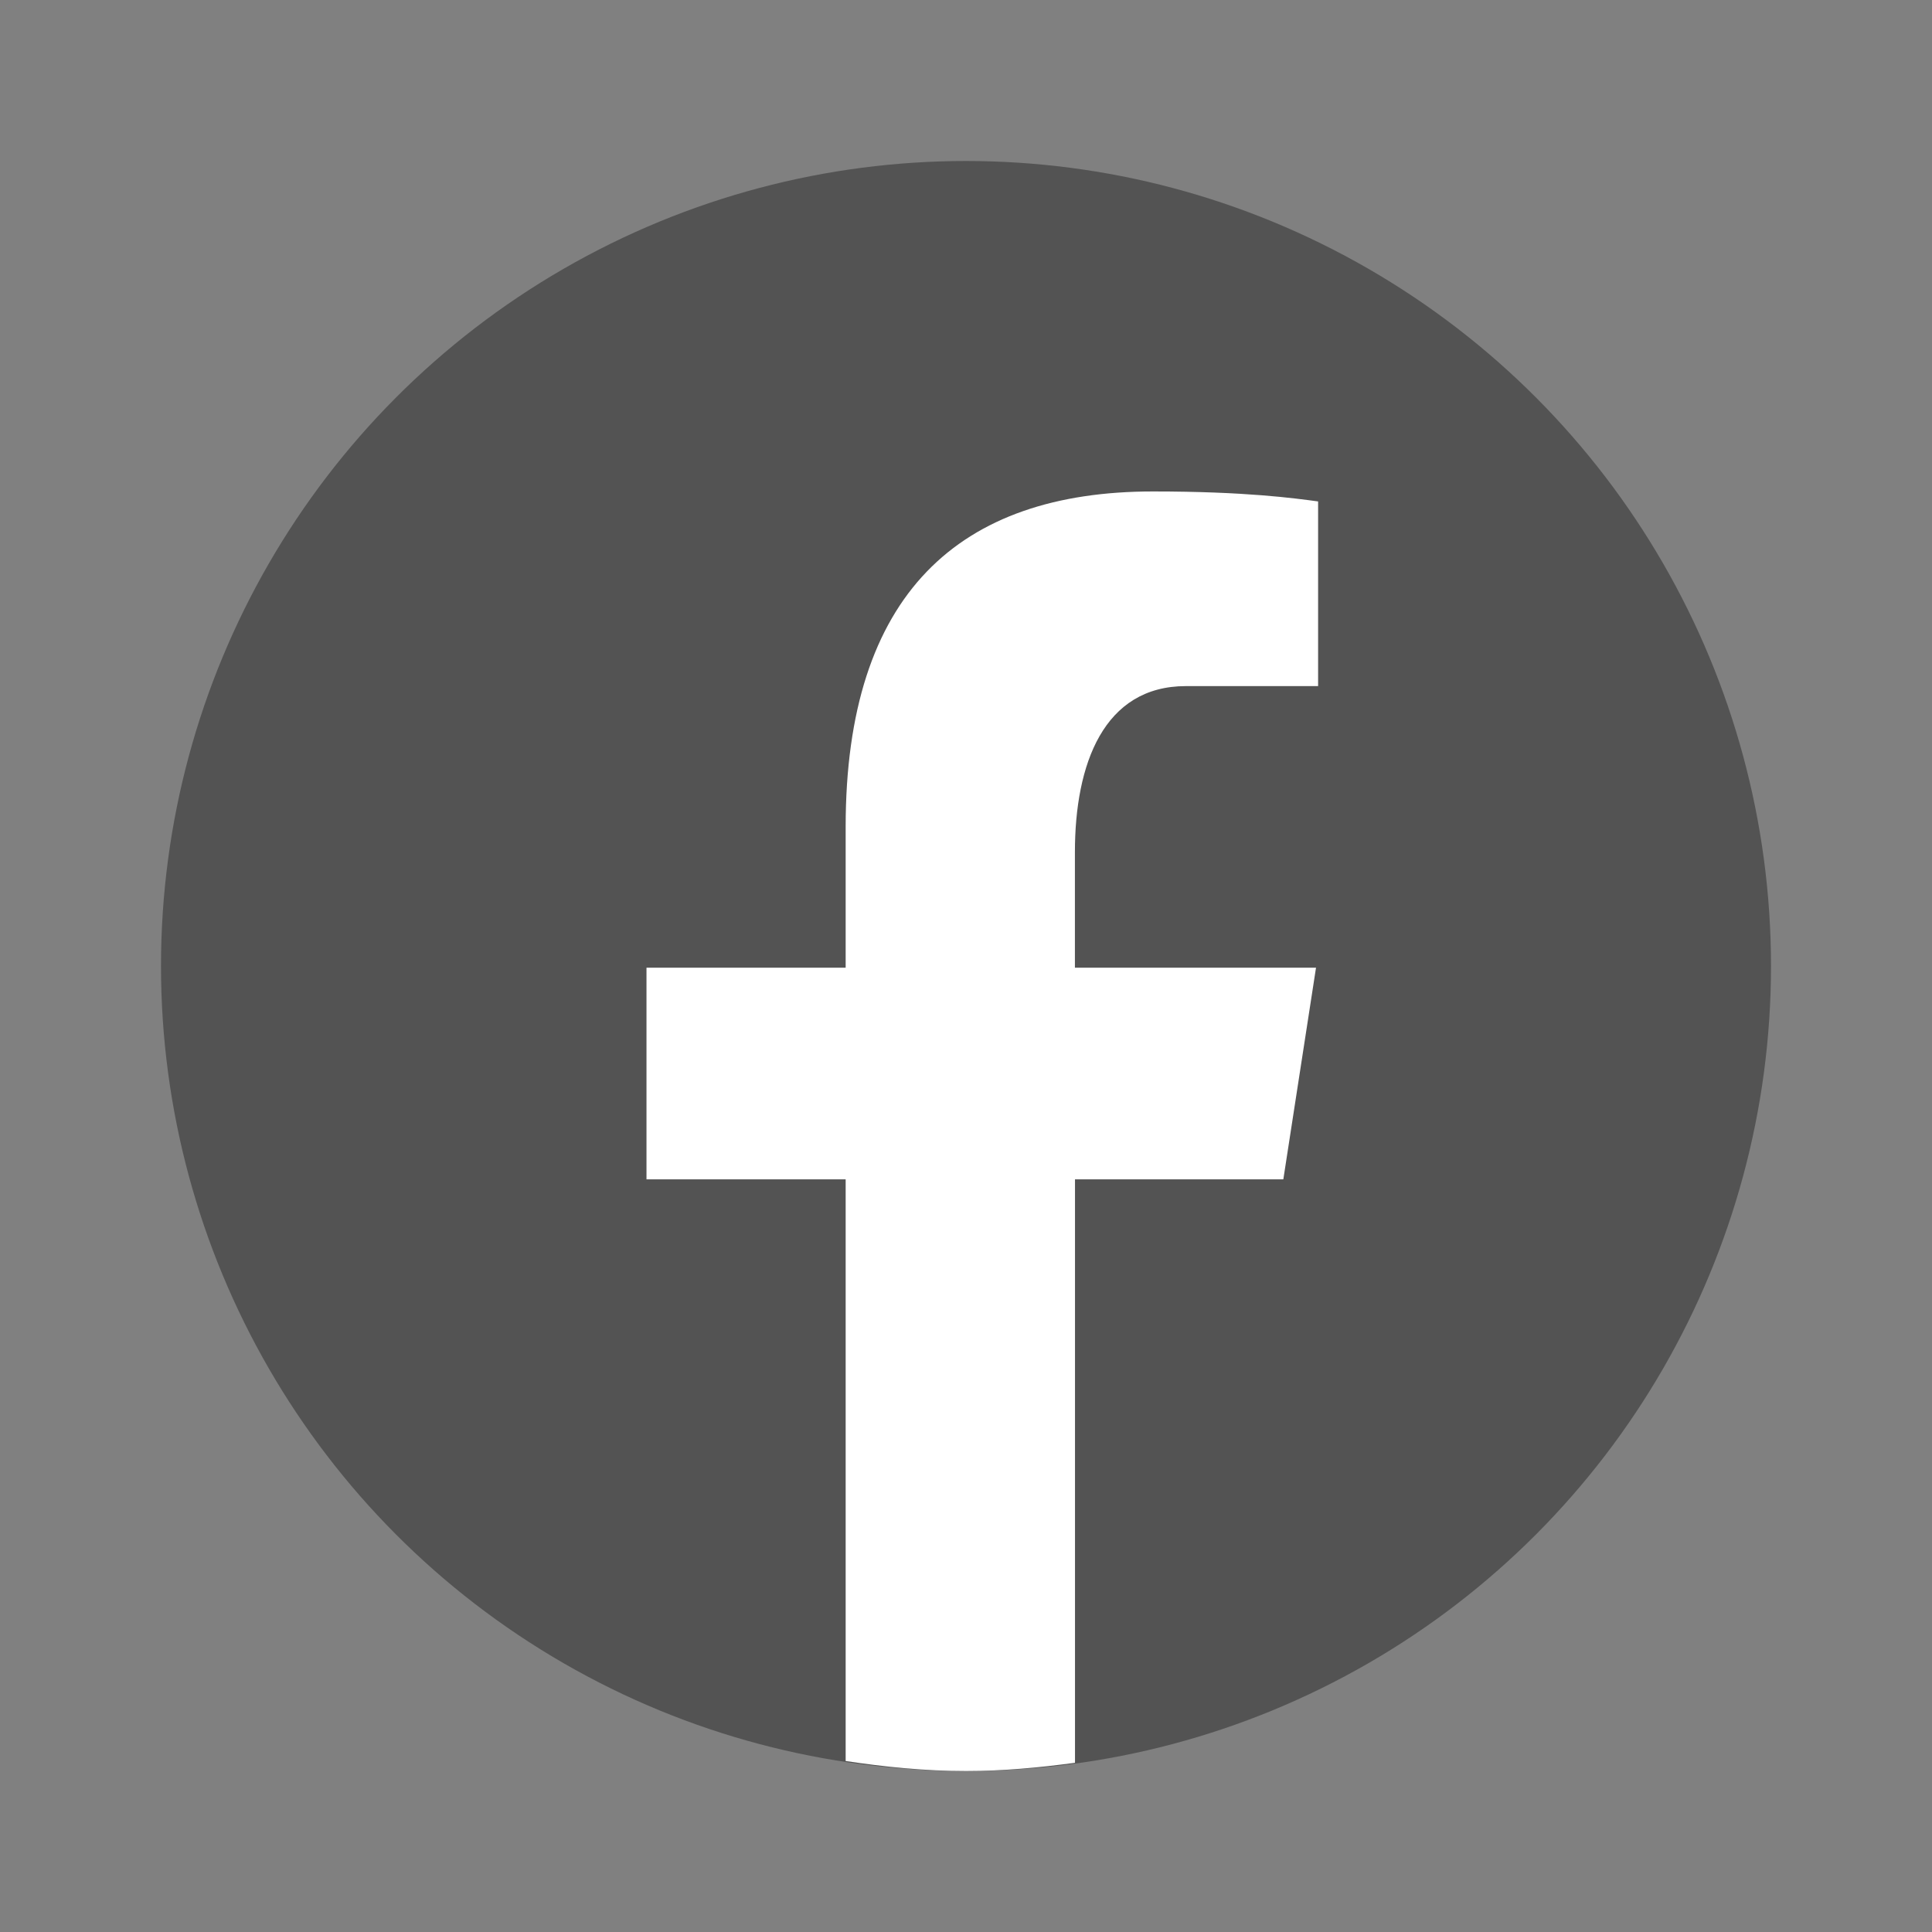 <?xml version="1.0" encoding="UTF-8"?>
<svg xmlns="http://www.w3.org/2000/svg" viewBox="0 0 24 24" width="33px" height="33px">
  <rect x="0" y="0" width="24" height="24" fill="#808080" stroke="none"/>
  <circle cx="12" cy="12" r="10" opacity=".35"></circle>
  <path d="M10.505,10.272v1.749H8.031v2.629h2.474v7.226C10.994,21.95,11.491,22,12,22c0.46,0,0.91-0.042,1.354-0.102V14.65h2.588 l0.406-2.629h-2.995v-1.437c0-1.092,0.357-2.061,1.379-2.061h1.642V6.229c-0.289-0.039-0.898-0.124-2.051-0.124 C11.916,6.105,10.505,7.376,10.505,10.272z" fill="#ffffffb3"></path>
</svg>
